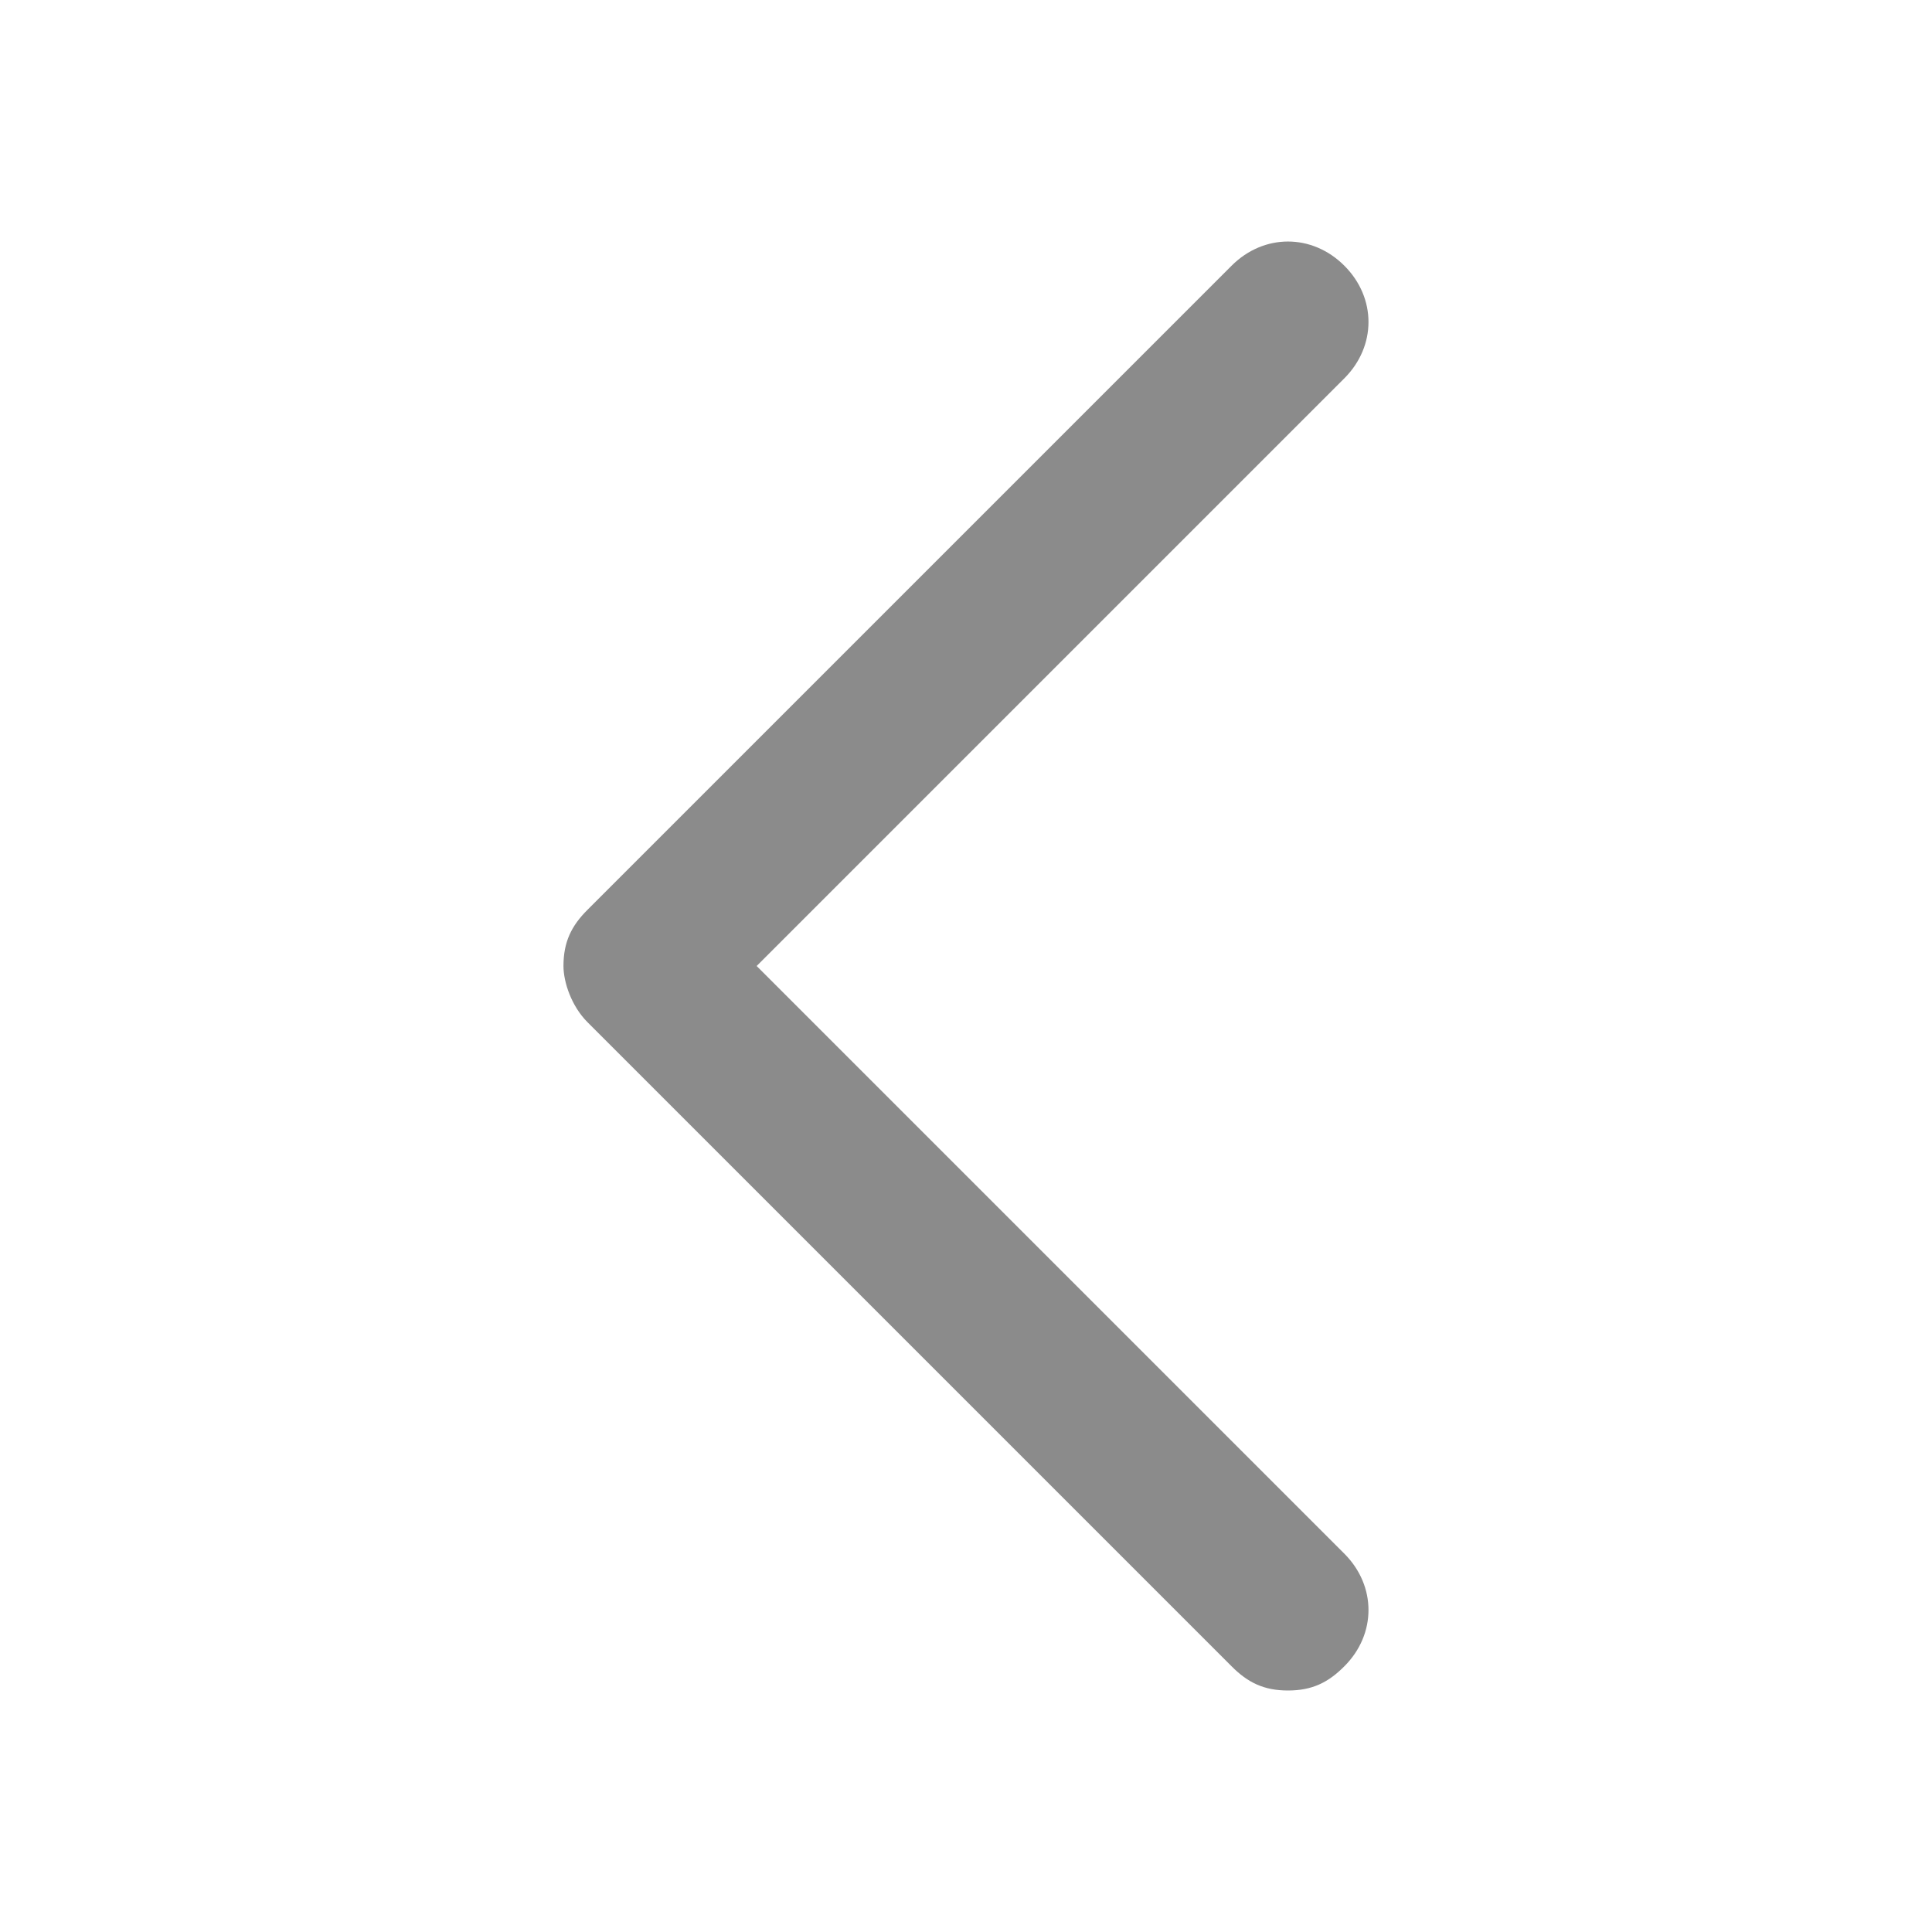 <svg width="20" height="20" viewBox="0 0 20 20" fill="none" xmlns="http://www.w3.org/2000/svg">
<path d="M13.333 17.5C13.083 17.5 12.916 17.417 12.75 17.25L6.083 10.583C5.916 10.417 5.833 10.167 5.833 10C5.833 9.75 5.916 9.583 6.083 9.417L12.75 2.75C13.083 2.417 13.583 2.417 13.916 2.75C14.25 3.083 14.25 3.583 13.916 3.917L7.833 10L13.916 16.083C14.25 16.417 14.25 16.917 13.916 17.25C13.75 17.417 13.583 17.5 13.333 17.5Z" fill="#8B8B8B"/>
</svg>
